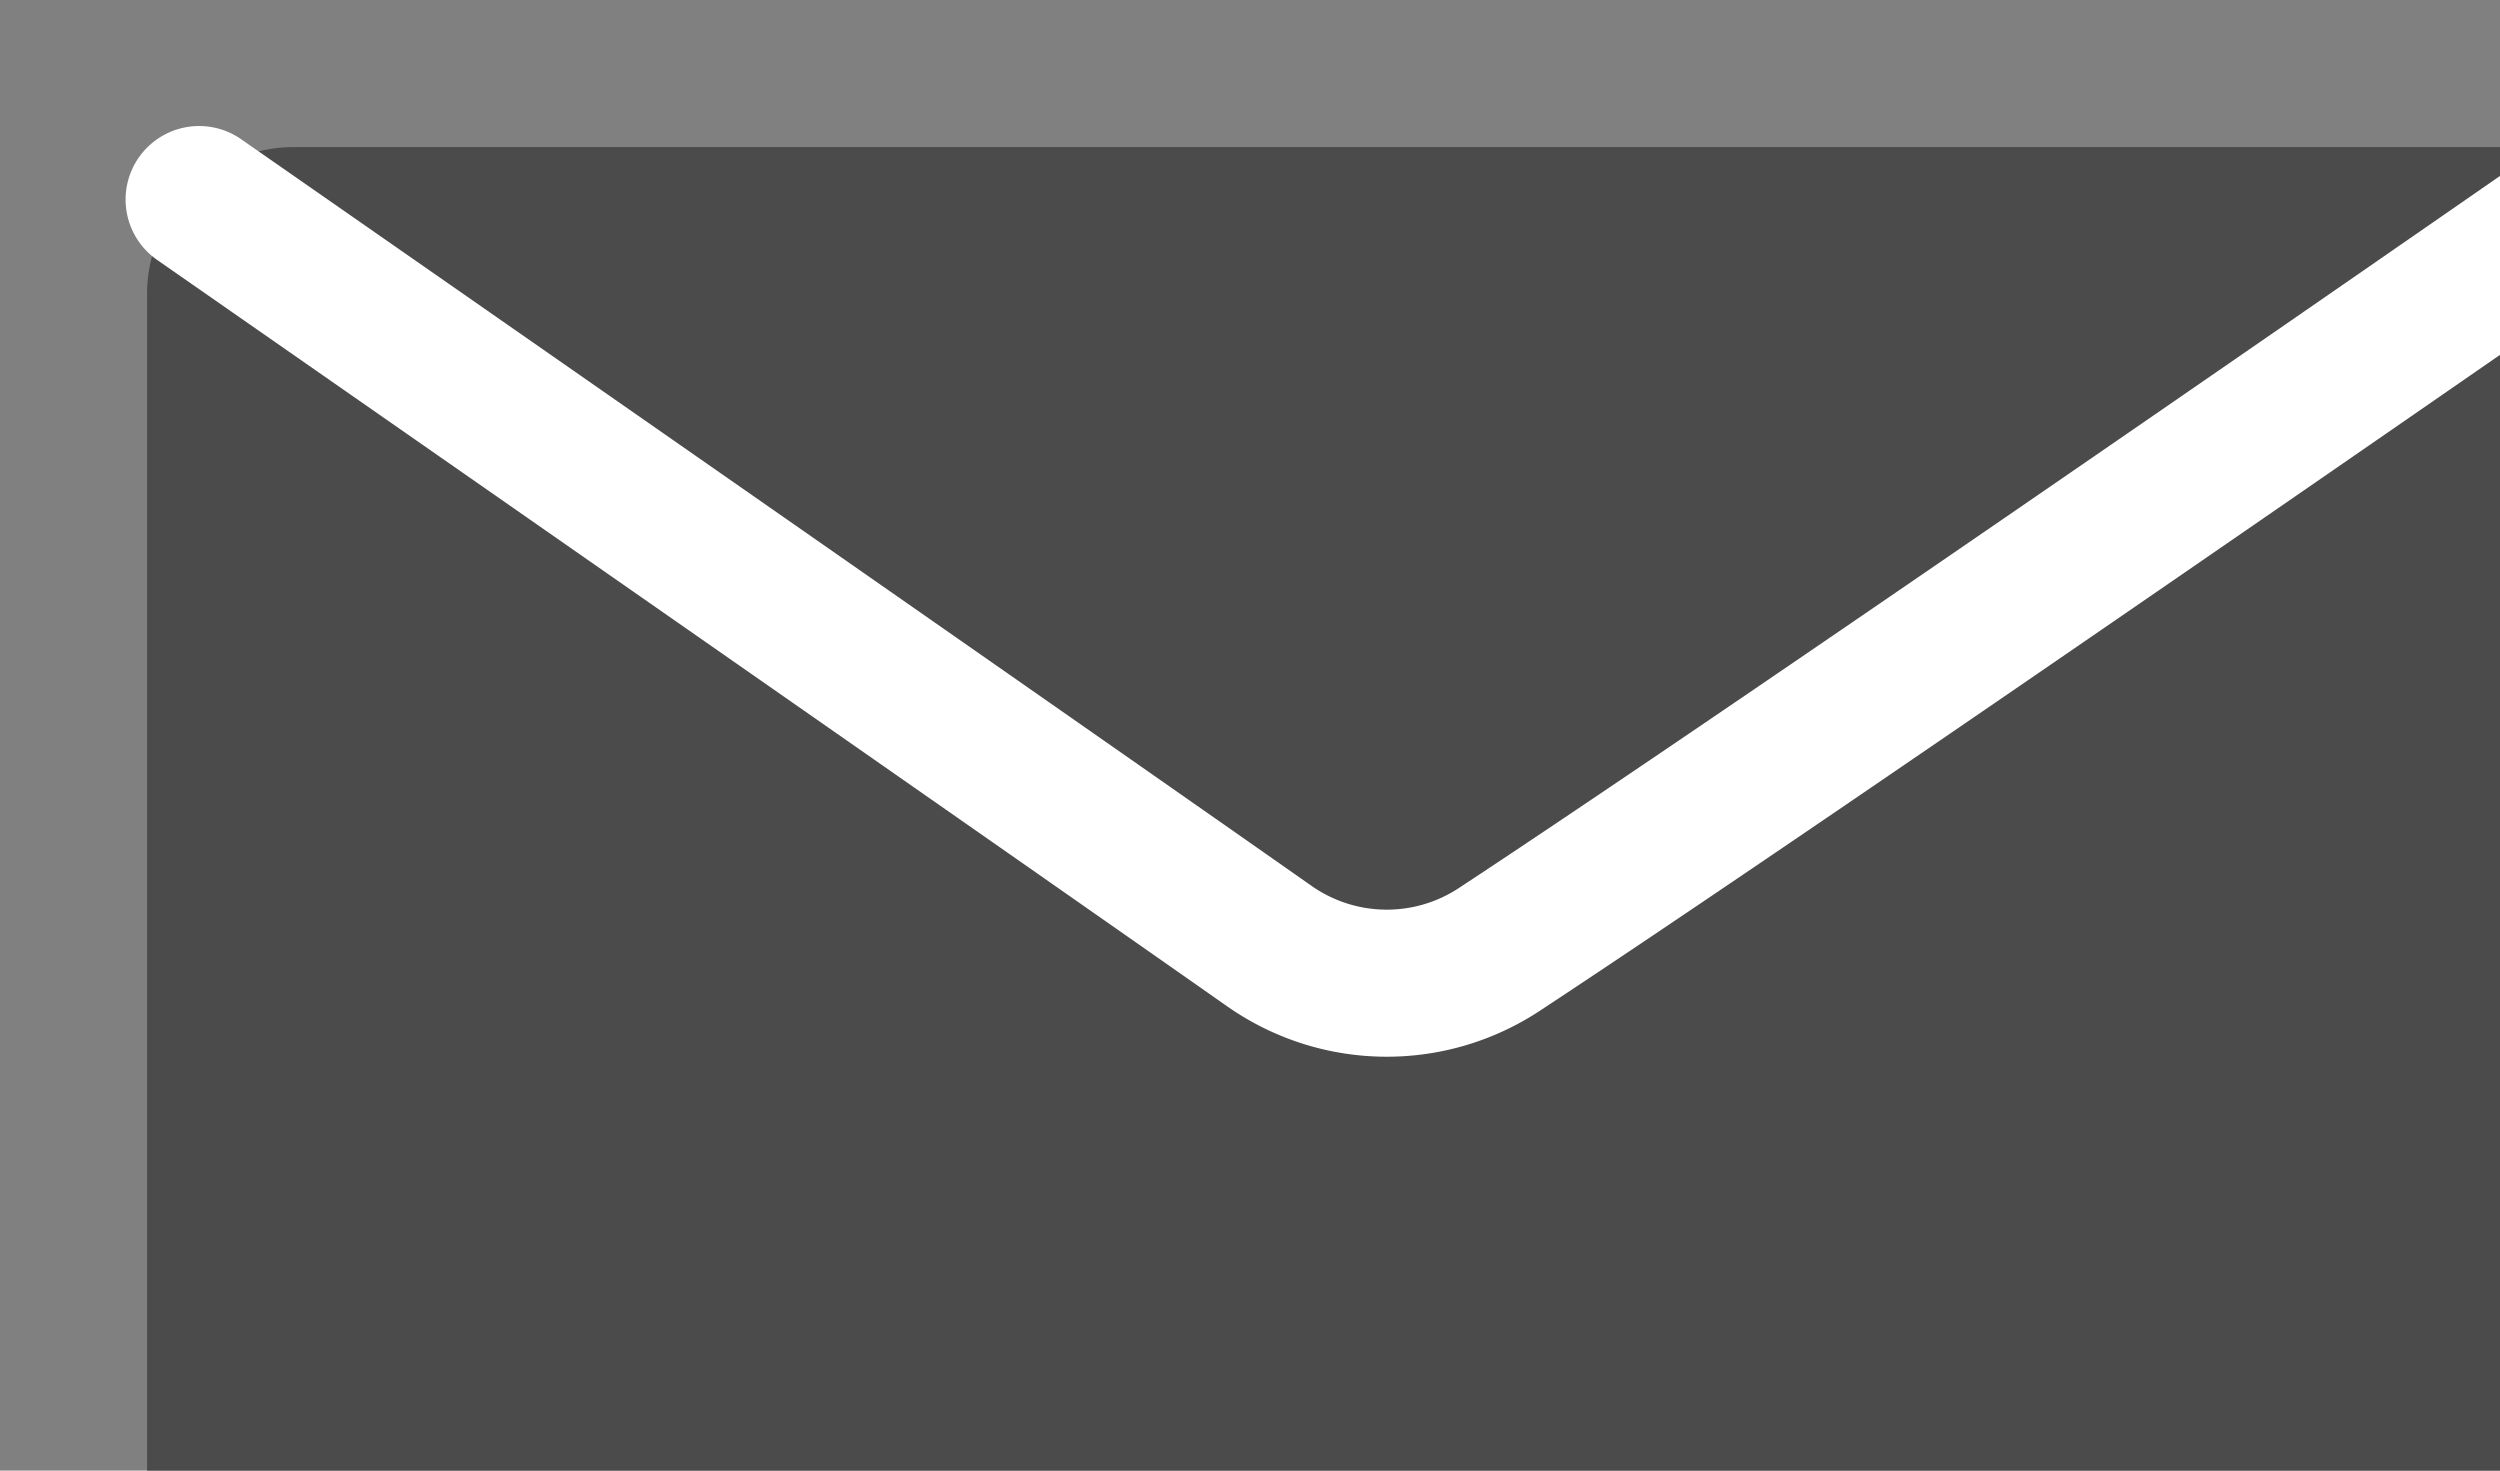 <svg width="17" height="10" fill="none" xmlns="http://www.w3.org/2000/svg"><rect width="100%" height="100%" fill="#808080" stroke="none"/><path fill-rule="evenodd" clip-rule="evenodd" d="M1 2a1 1 0 0 1 1-1h15a1 1 0 0 1 1 1v8a1 1 0 0 1-1 1H2a1 1 0 0 1-1-1V2Z" fill="#4B4B4B"/><path d="M1.354 1.357s5.244 3.65 7.277 5.076a1.39 1.39 0 0 0 1.563.024c2.045-1.345 7.452-5.1 7.452-5.1" stroke="#fff" stroke-linecap="round" stroke-linejoin="round"/></svg>